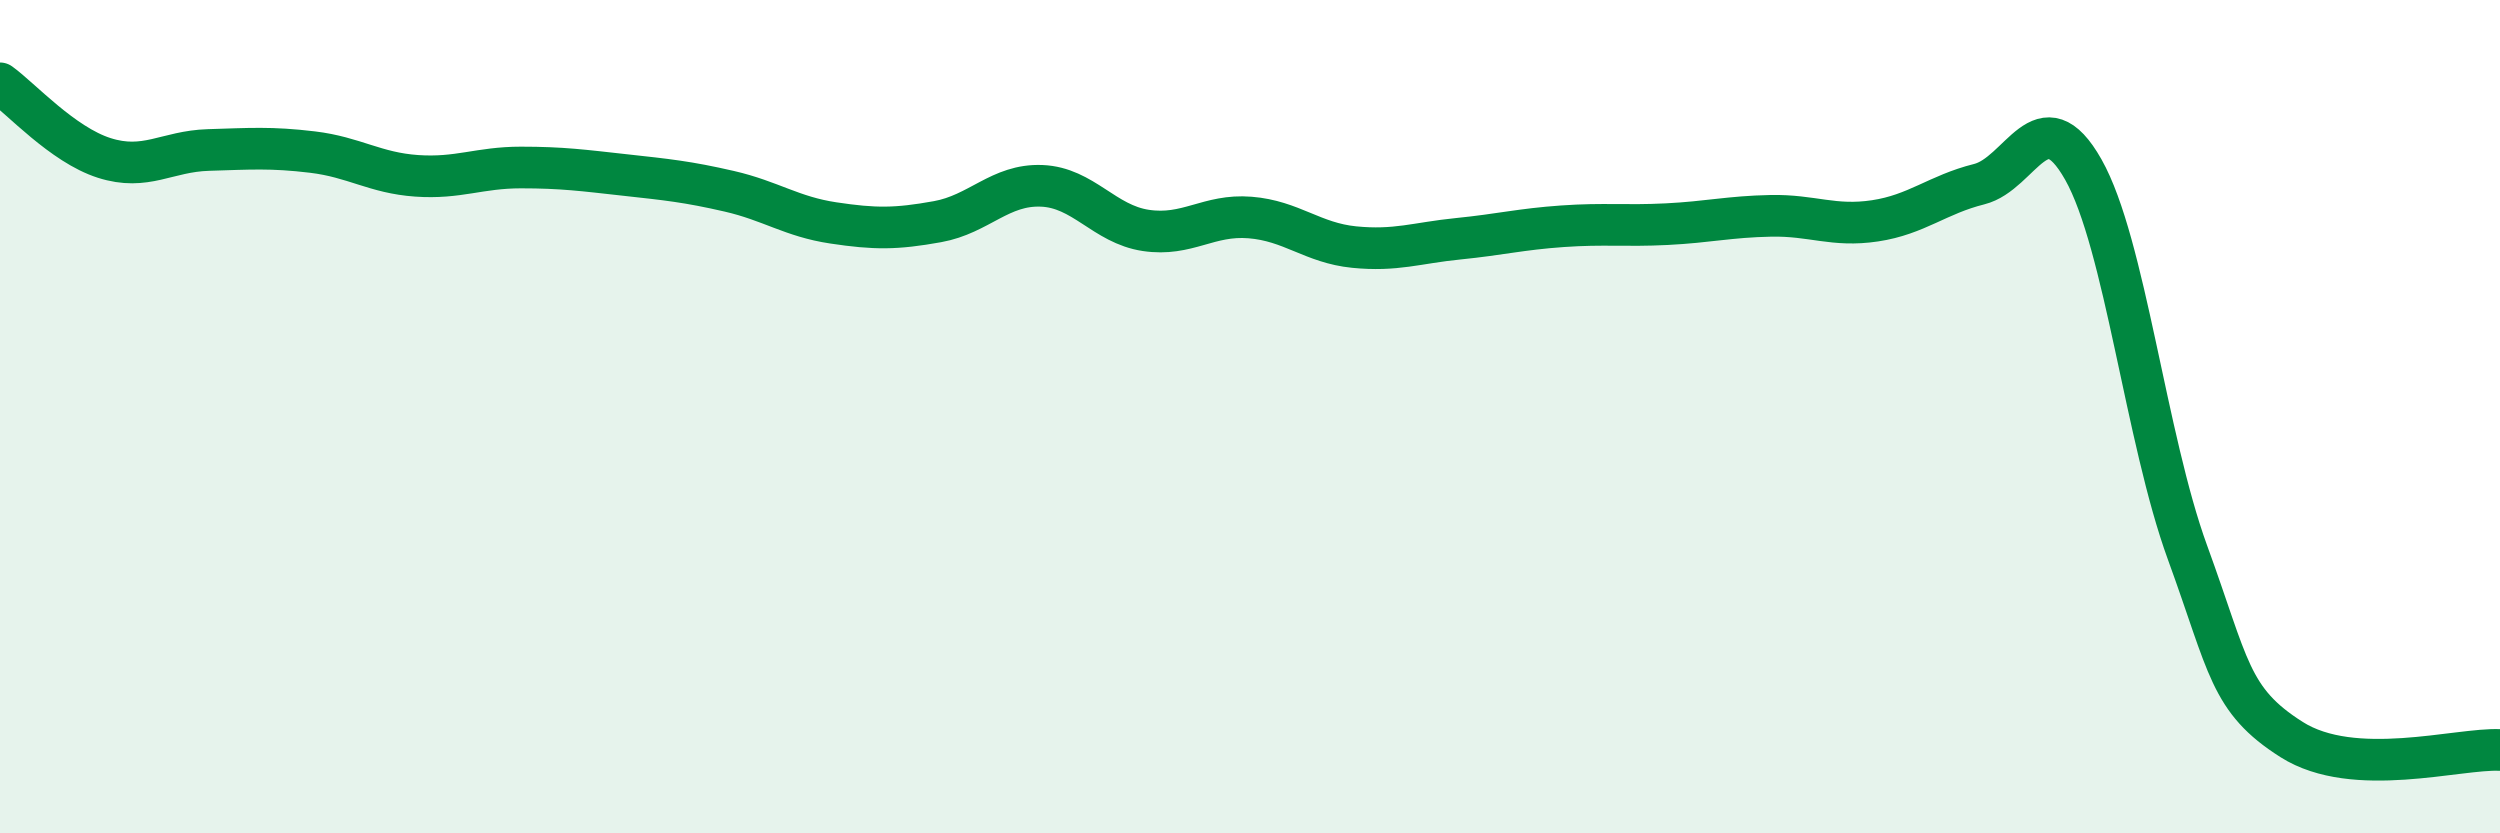 
    <svg width="60" height="20" viewBox="0 0 60 20" xmlns="http://www.w3.org/2000/svg">
      <path
        d="M 0,2 C 0.5,2.36 1.5,3.47 2.5,3.79 C 3.5,4.11 4,3.63 5,3.6 C 6,3.57 6.5,3.53 7.5,3.65 C 8.5,3.77 9,4.15 10,4.22 C 11,4.29 11.5,4.02 12.5,4.02 C 13.5,4.02 14,4.09 15,4.2 C 16,4.31 16.5,4.36 17.5,4.59 C 18.5,4.82 19,5.2 20,5.35 C 21,5.5 21.5,5.5 22.5,5.32 C 23.5,5.14 24,4.42 25,4.46 C 26,4.5 26.5,5.38 27.5,5.53 C 28.5,5.68 29,5.14 30,5.22 C 31,5.3 31.5,5.83 32.5,5.93 C 33.5,6.03 34,5.83 35,5.73 C 36,5.63 36.5,5.5 37.5,5.43 C 38.5,5.36 39,5.43 40,5.38 C 41,5.33 41.5,5.2 42.5,5.18 C 43.5,5.16 44,5.45 45,5.3 C 46,5.15 46.5,4.67 47.5,4.42 C 48.5,4.17 49,2.3 50,4.07 C 51,5.84 51.5,10.52 52.5,13.26 C 53.5,16 53.5,16.8 55,17.75 C 56.5,18.7 59,17.95 60,18L60 20L0 20Z"
        fill="#008740"
        opacity="0.1"
        stroke-linecap="round"
        stroke-linejoin="round"
      />
      <path
        d="M 0,2 C 0.5,2.36 1.5,3.47 2.5,3.79 C 3.5,4.11 4,3.63 5,3.6 C 6,3.57 6.5,3.53 7.5,3.65 C 8.5,3.77 9,4.15 10,4.22 C 11,4.29 11.5,4.02 12.5,4.02 C 13.5,4.02 14,4.09 15,4.2 C 16,4.31 16.5,4.36 17.5,4.59 C 18.5,4.82 19,5.2 20,5.35 C 21,5.5 21.5,5.5 22.5,5.32 C 23.5,5.14 24,4.42 25,4.46 C 26,4.5 26.5,5.38 27.5,5.53 C 28.5,5.68 29,5.14 30,5.22 C 31,5.3 31.5,5.83 32.5,5.93 C 33.5,6.03 34,5.83 35,5.73 C 36,5.63 36.5,5.5 37.5,5.43 C 38.5,5.36 39,5.43 40,5.38 C 41,5.33 41.5,5.2 42.5,5.18 C 43.5,5.16 44,5.45 45,5.3 C 46,5.15 46.5,4.67 47.5,4.42 C 48.5,4.17 49,2.3 50,4.07 C 51,5.84 51.5,10.52 52.5,13.26 C 53.5,16 53.5,16.8 55,17.75 C 56.5,18.7 59,17.95 60,18"
        stroke="#008740"
        stroke-width="1"
        fill="none"
        stroke-linecap="round"
        stroke-linejoin="round"
      />
    </svg>
  
